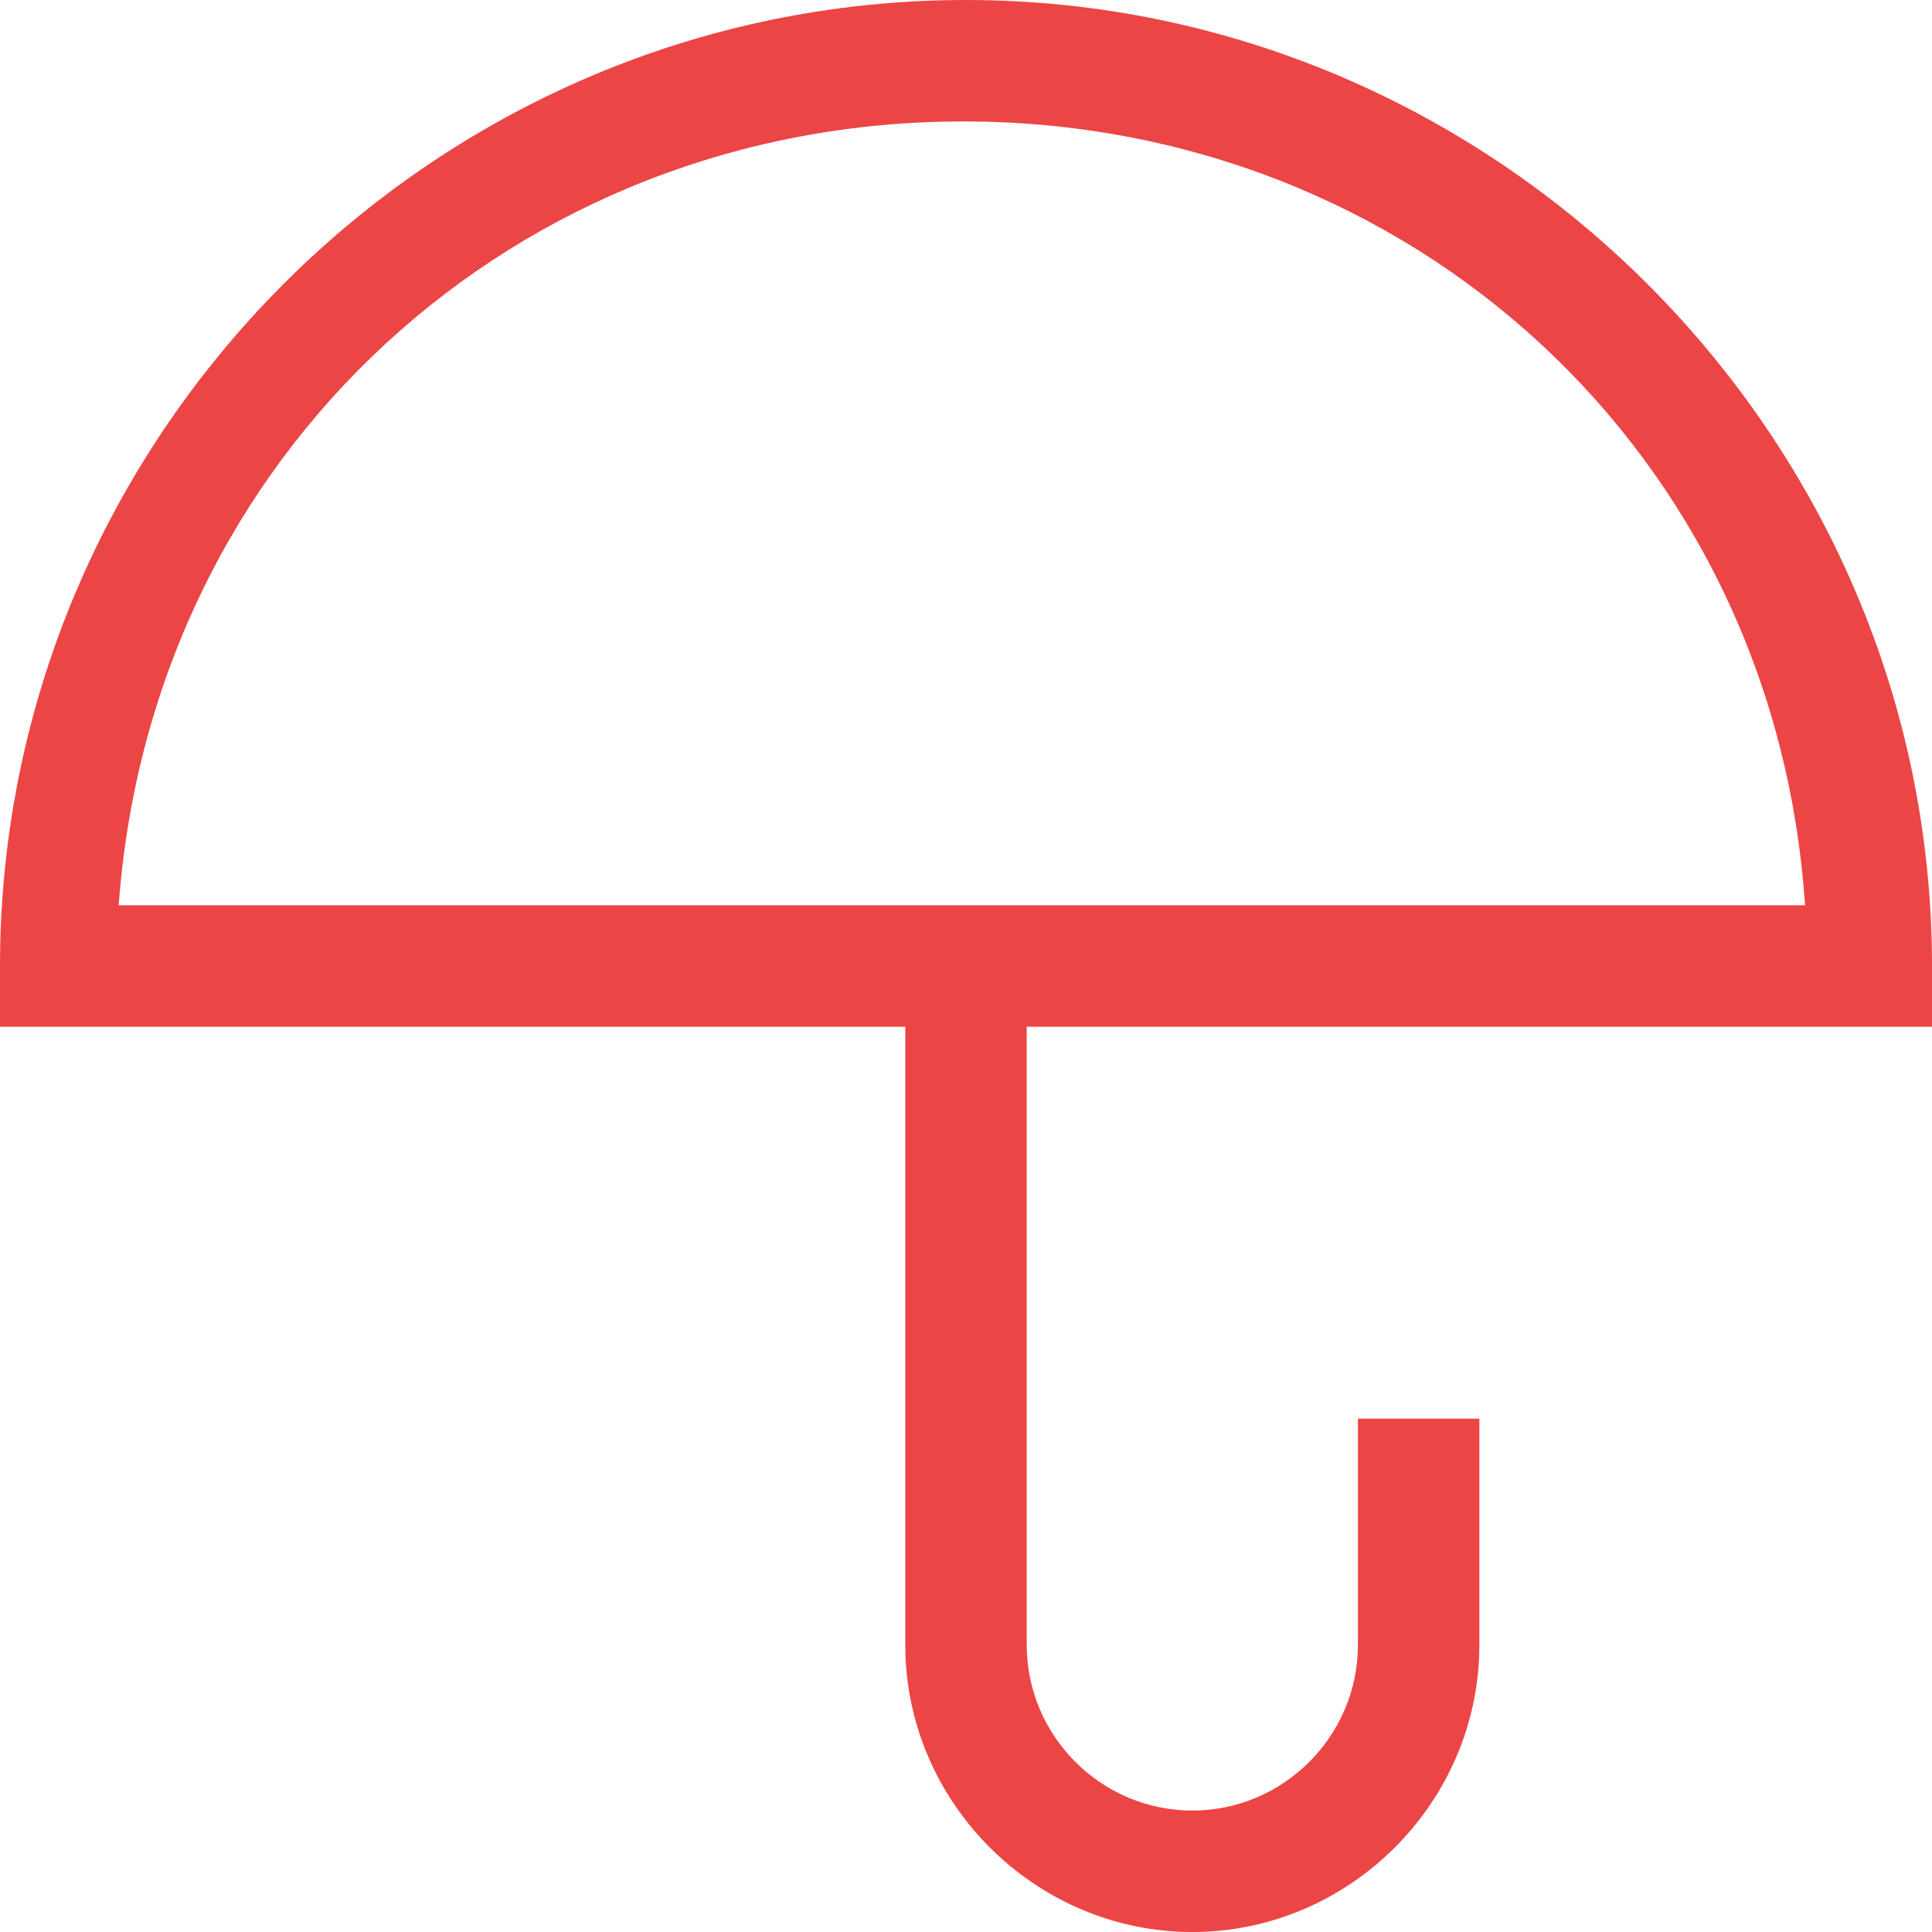 <?xml version="1.0" encoding="utf-8"?>
<!-- Generator: Adobe Illustrator 26.2.1, SVG Export Plug-In . SVG Version: 6.00 Build 0)  -->
<svg version="1.1" id="Layer_1" xmlns="http://www.w3.org/2000/svg" xmlns:xlink="http://www.w3.org/1999/xlink" x="0px" y="0px"
	 viewBox="0 0 70 70" style="enable-background:new 0 0 70 70;" xml:space="preserve">
<style type="text/css">
	.st0{fill:#EC4546;}
</style>
<path class="st0" d="M34.9,4.4c16.2,0,29.4,12,30.5,28.4H4.3C5.5,16.4,18.7,4.4,34.9,4.4z M70,37.2V35C70,15.8,54.2,0,35,0
	C15.7,0,0,15.8,0,35v2.2h32.8v22.4c0,5.7,4.7,10.4,10.4,10.4c5.7,0,10.4-4.7,10.4-10.4v-8.2h-4.4v8.2c0,3.3-2.7,6-6,6s-6-2.7-6-6
	V37.2H70z"/>
</svg>
